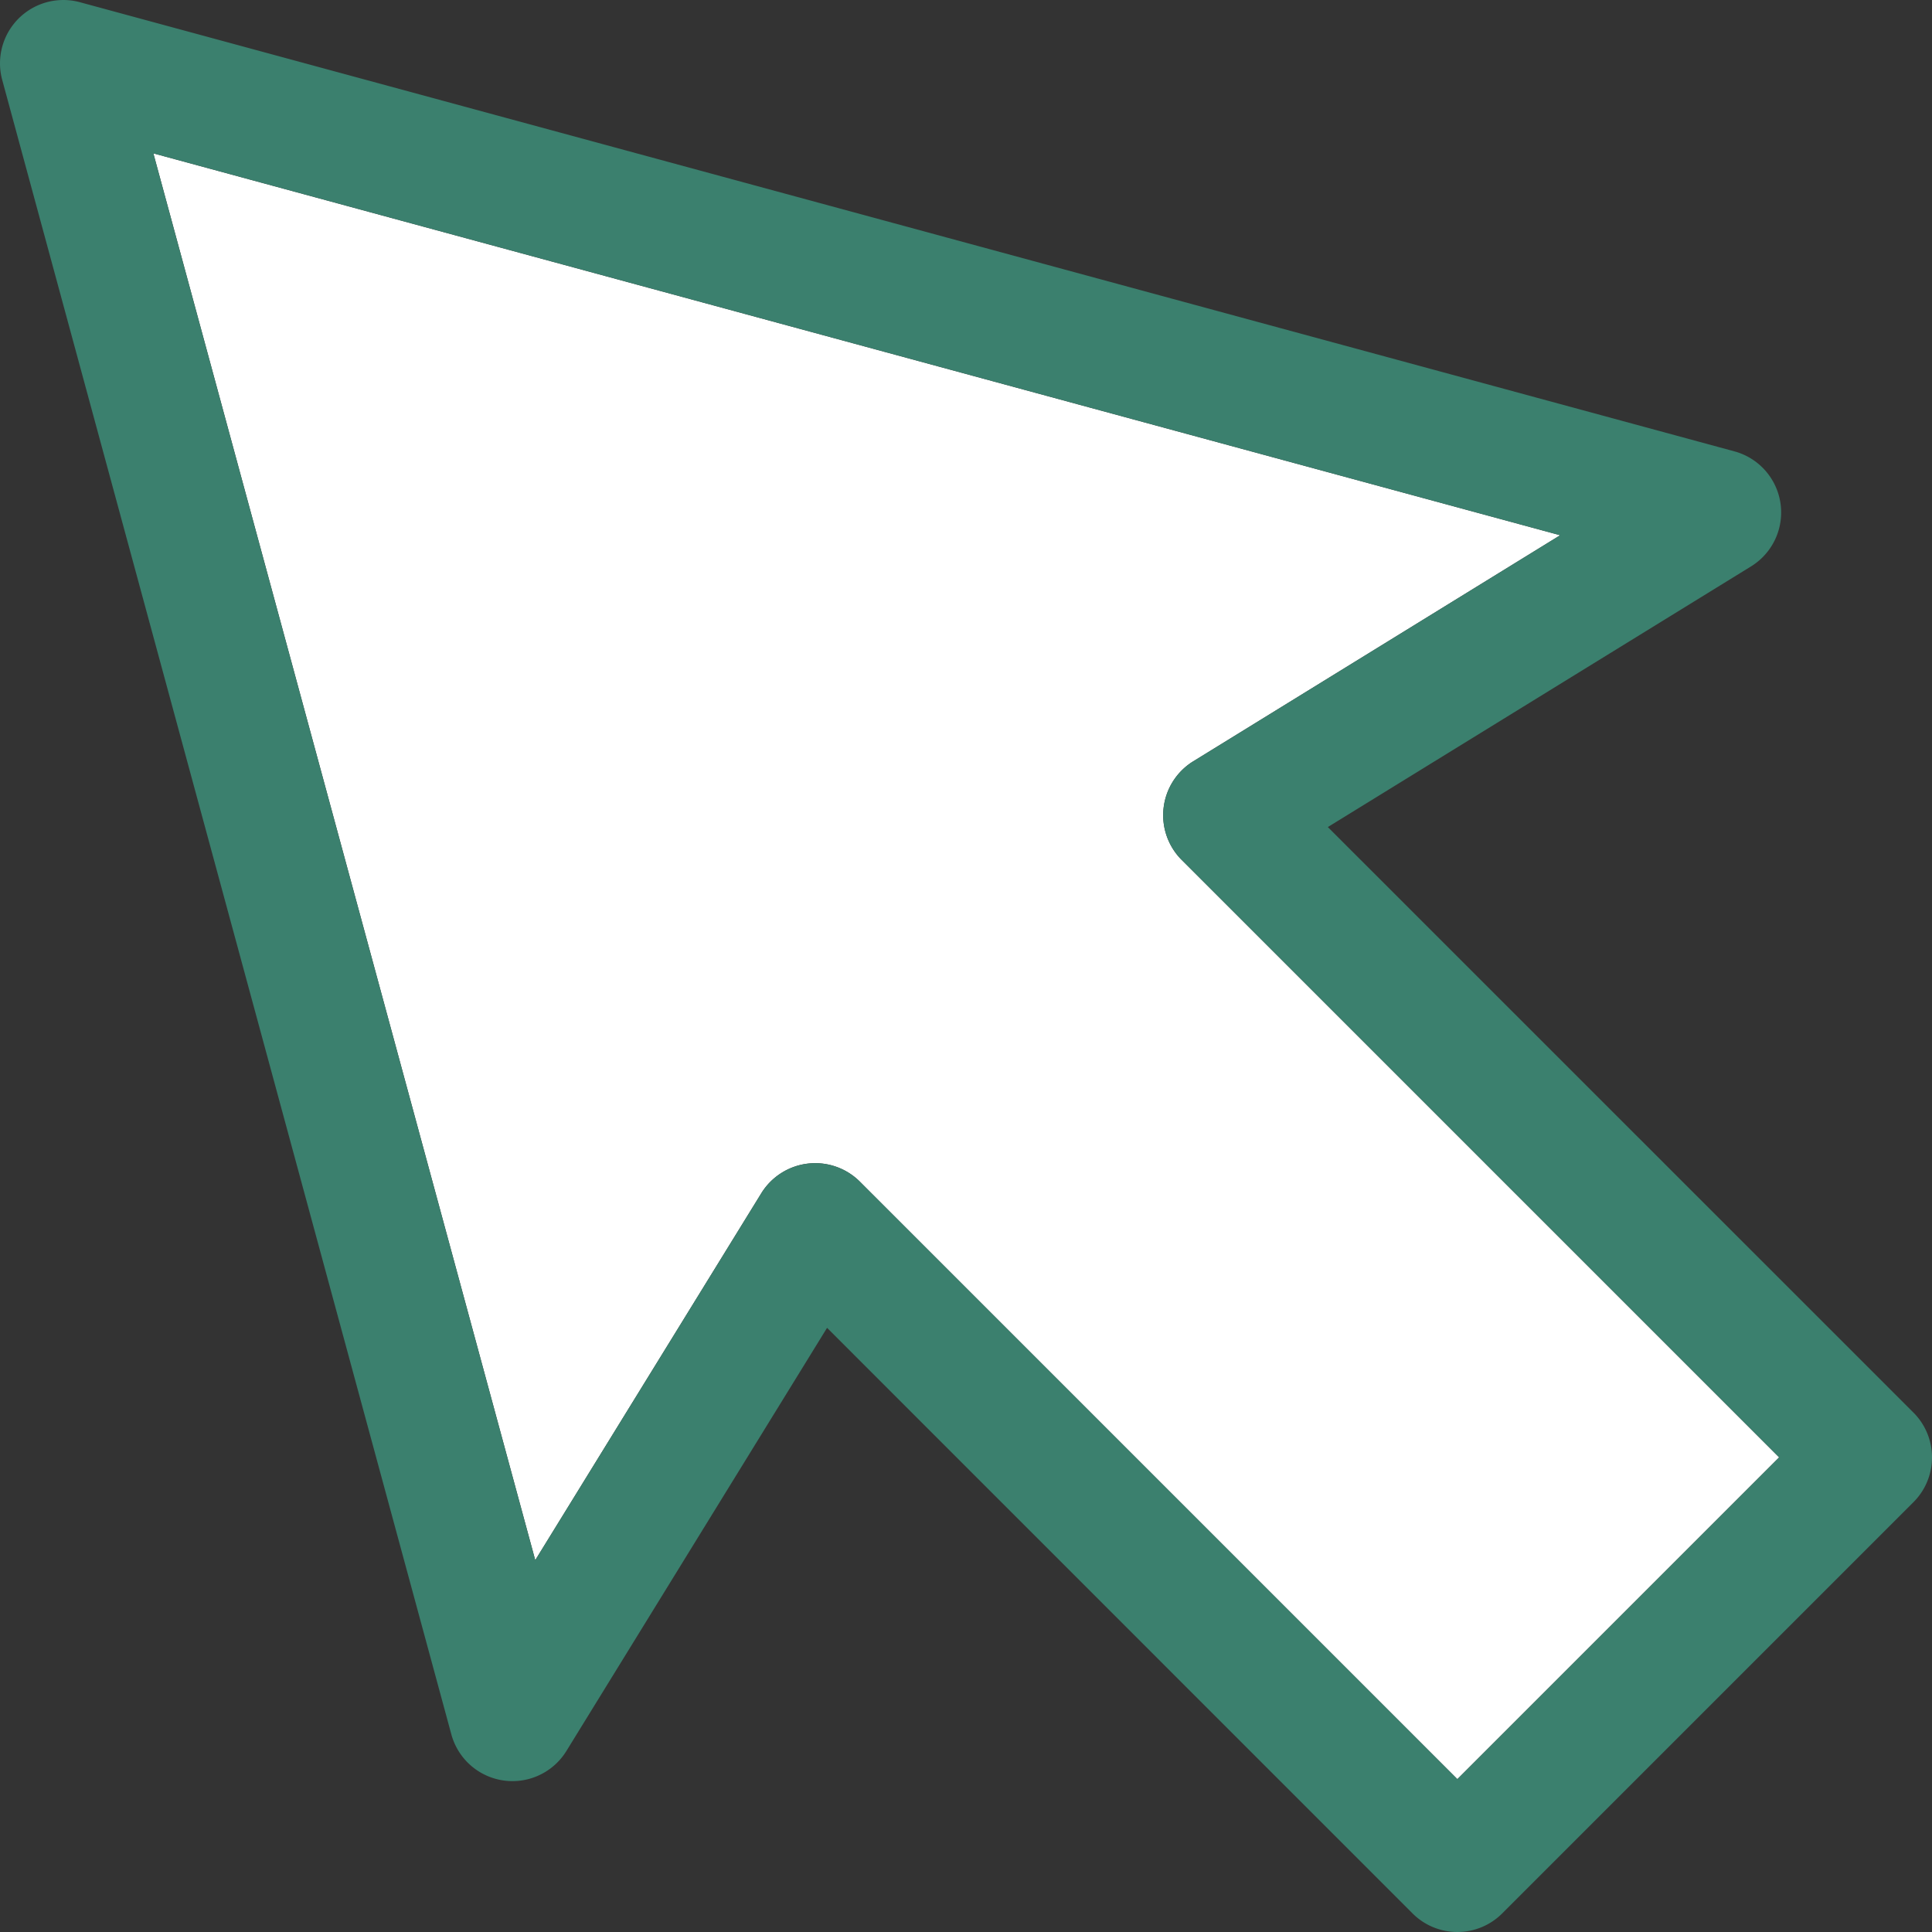 <svg id="圖層_1" data-name="圖層 1" xmlns="http://www.w3.org/2000/svg" viewBox="0 0 75.078 75.078"><rect x="0" y="0" width="75.078" height="75.078" fill="#333333" stroke="none"/><title>工作區域 2</title><path d="M56.634,69.138,33.418,45.922a2.461,2.461,0,0,0-1.739-.721,2.511,2.511,0,0,0-.287.017,2.462,2.462,0,0,0-1.808,1.153L20.8,60.628,5.96,5.96,60.628,20.8,46.371,29.584a2.46,2.46,0,0,0-.449,3.834L69.138,56.634Z" fill="#fff"/><path d="M74.358,54.894,51.6,32.14,68.048,22.009A2.461,2.461,0,0,0,67.4,17.54L3.105.086A2.461,2.461,0,0,0,.086,3.105L17.54,67.4a2.461,2.461,0,0,0,4.469.646L32.14,51.6,54.894,74.358a2.463,2.463,0,0,0,3.48,0L74.358,58.374A2.462,2.462,0,0,0,74.358,54.894ZM56.634,69.138,33.418,45.922a2.461,2.461,0,0,0-1.739-.721,2.511,2.511,0,0,0-.287.017,2.462,2.462,0,0,0-1.808,1.153L20.8,60.628,5.96,5.96,60.628,20.8,46.371,29.584a2.46,2.46,0,0,0-.449,3.834L69.138,56.634Z" fill="#3b806e"/></svg>